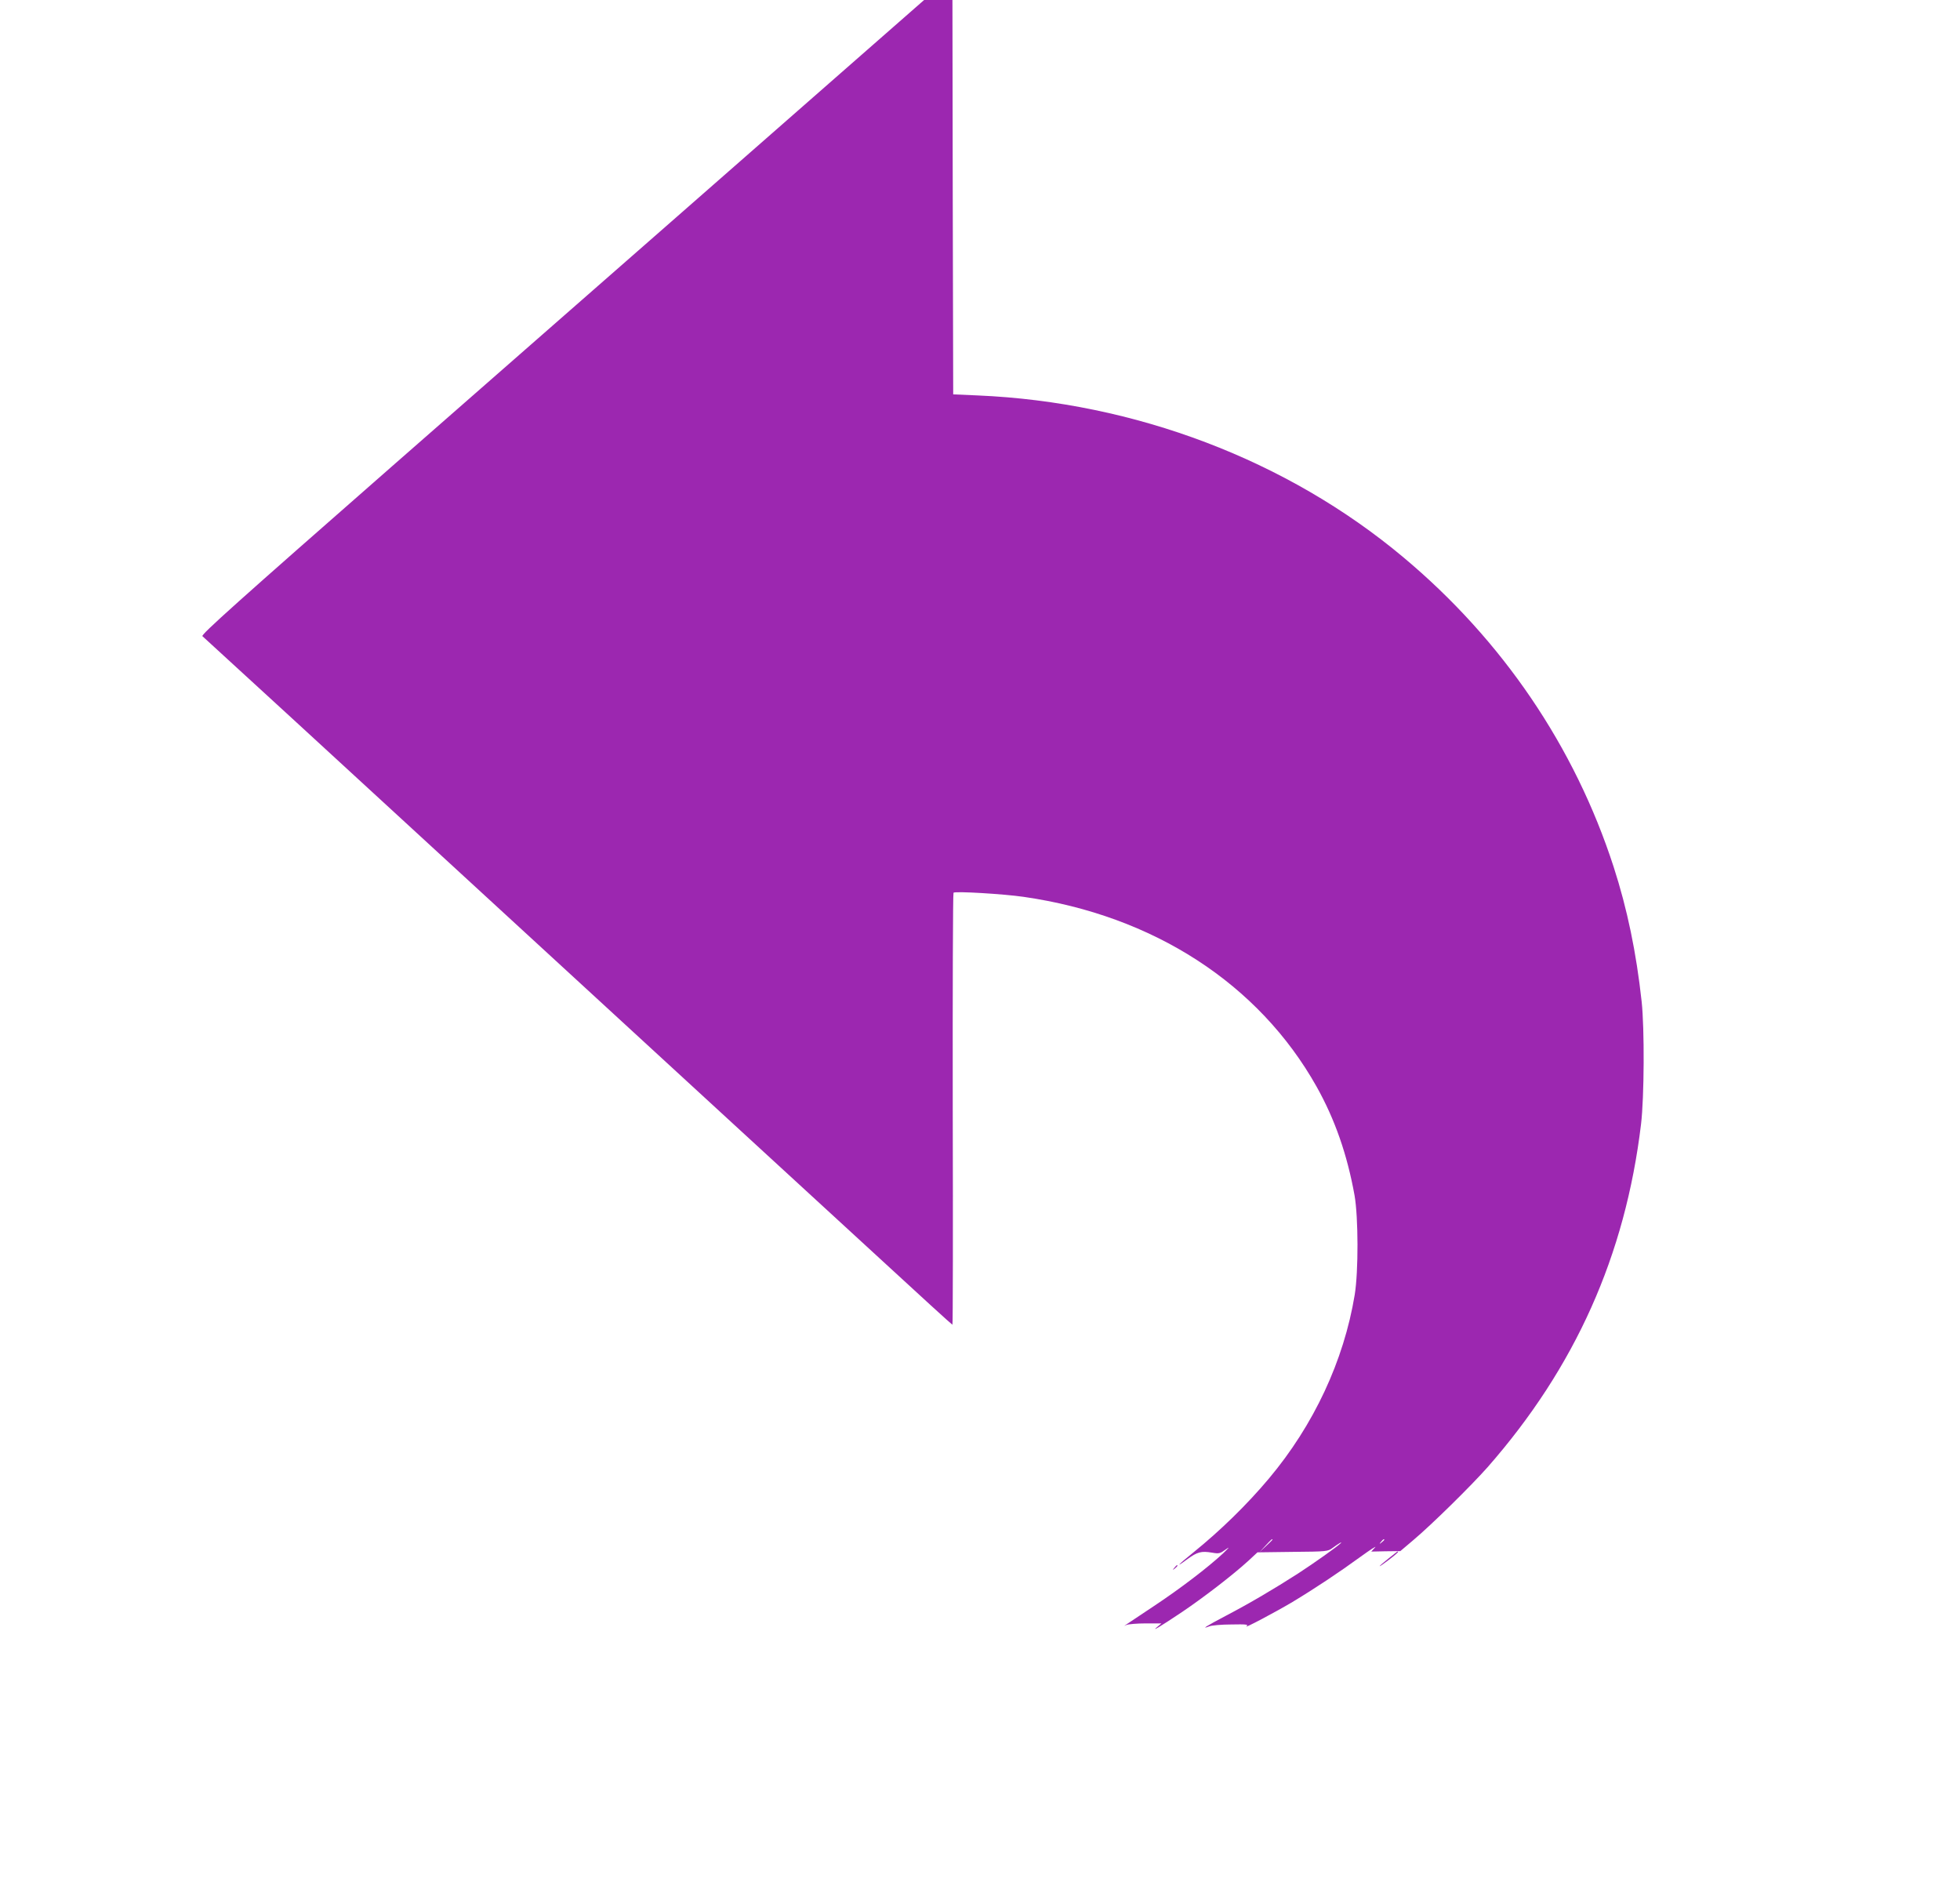 <?xml version="1.0" standalone="no"?>
<!DOCTYPE svg PUBLIC "-//W3C//DTD SVG 20010904//EN"
 "http://www.w3.org/TR/2001/REC-SVG-20010904/DTD/svg10.dtd">
<svg version="1.0" xmlns="http://www.w3.org/2000/svg"
 width="1280pt" height="1226pt" viewBox="0 0 1280 1226"
 preserveAspectRatio="xMidYMid meet">
<g transform="translate(0,1226) scale(0.1,-0.1)"
fill="#9c27b0" stroke="none">
<path d="M5485 11778 c-302 -265 -802 -703 -1110 -973 -308 -270 -1124 -985
-1814 -1589 -1005 -881 -1251 -1101 -1239 -1110 8 -6 900 -825 1983 -1821
1083 -995 2181 -2005 2440 -2242 258 -238 472 -433 475 -433 3 0 4 633 2 1407
-1 774 1 1410 5 1414 11 11 327 -8 458 -27 848 -122 1536 -568 1913 -1239 120
-214 200 -444 248 -710 25 -143 26 -497 1 -650 -71 -430 -267 -850 -561 -1200
-142 -169 -315 -338 -493 -482 -103 -83 -123 -106 -38 -43 63 46 90 54 160 42
46 -8 53 -6 90 21 29 21 23 13 -20 -28 -96 -89 -277 -228 -451 -343 -88 -59
-169 -113 -180 -120 -17 -11 -17 -11 3 -2 12 5 68 10 125 10 l103 0 -25 -21
c-48 -39 14 -2 159 95 145 98 332 242 435 336 l58 54 230 3 c224 2 230 3 261
26 38 28 67 45 52 30 -21 -21 -167 -125 -276 -196 -159 -102 -313 -193 -473
-277 -131 -69 -166 -91 -108 -69 15 6 79 12 143 12 98 2 114 0 100 -11 -26
-22 189 92 300 158 146 88 304 193 444 295 66 48 109 75 95 61 l-25 -27 95 2
95 1 85 72 c120 101 376 353 485 476 572 652 899 1382 1002 2240 21 176 23
624 4 800 -35 321 -94 605 -183 880 -254 784 -726 1480 -1373 2021 -758 635
-1753 1013 -2780 1057 l-160 7 -3 1288 -2 1287 -93 0 -92 0 -550 -482z m2825
-9571 c0 -2 -19 -21 -42 -42 l-43 -40 40 43 c36 39 45 47 45 39z m730 -1 c0
-2 -8 -10 -17 -17 -16 -13 -17 -12 -4 4 13 16 21 21 21 13z"/>
<path d="M9068 2084 c-32 -25 -58 -48 -58 -50 0 -3 27 16 60 41 52 40 68 55
58 55 -2 0 -29 -21 -60 -46z"/>
<path d="M7669 2023 c-13 -16 -12 -17 4 -4 16 13 21 21 13 21 -2 0 -10 -8 -17
-17z"/>
</g>
</svg>
